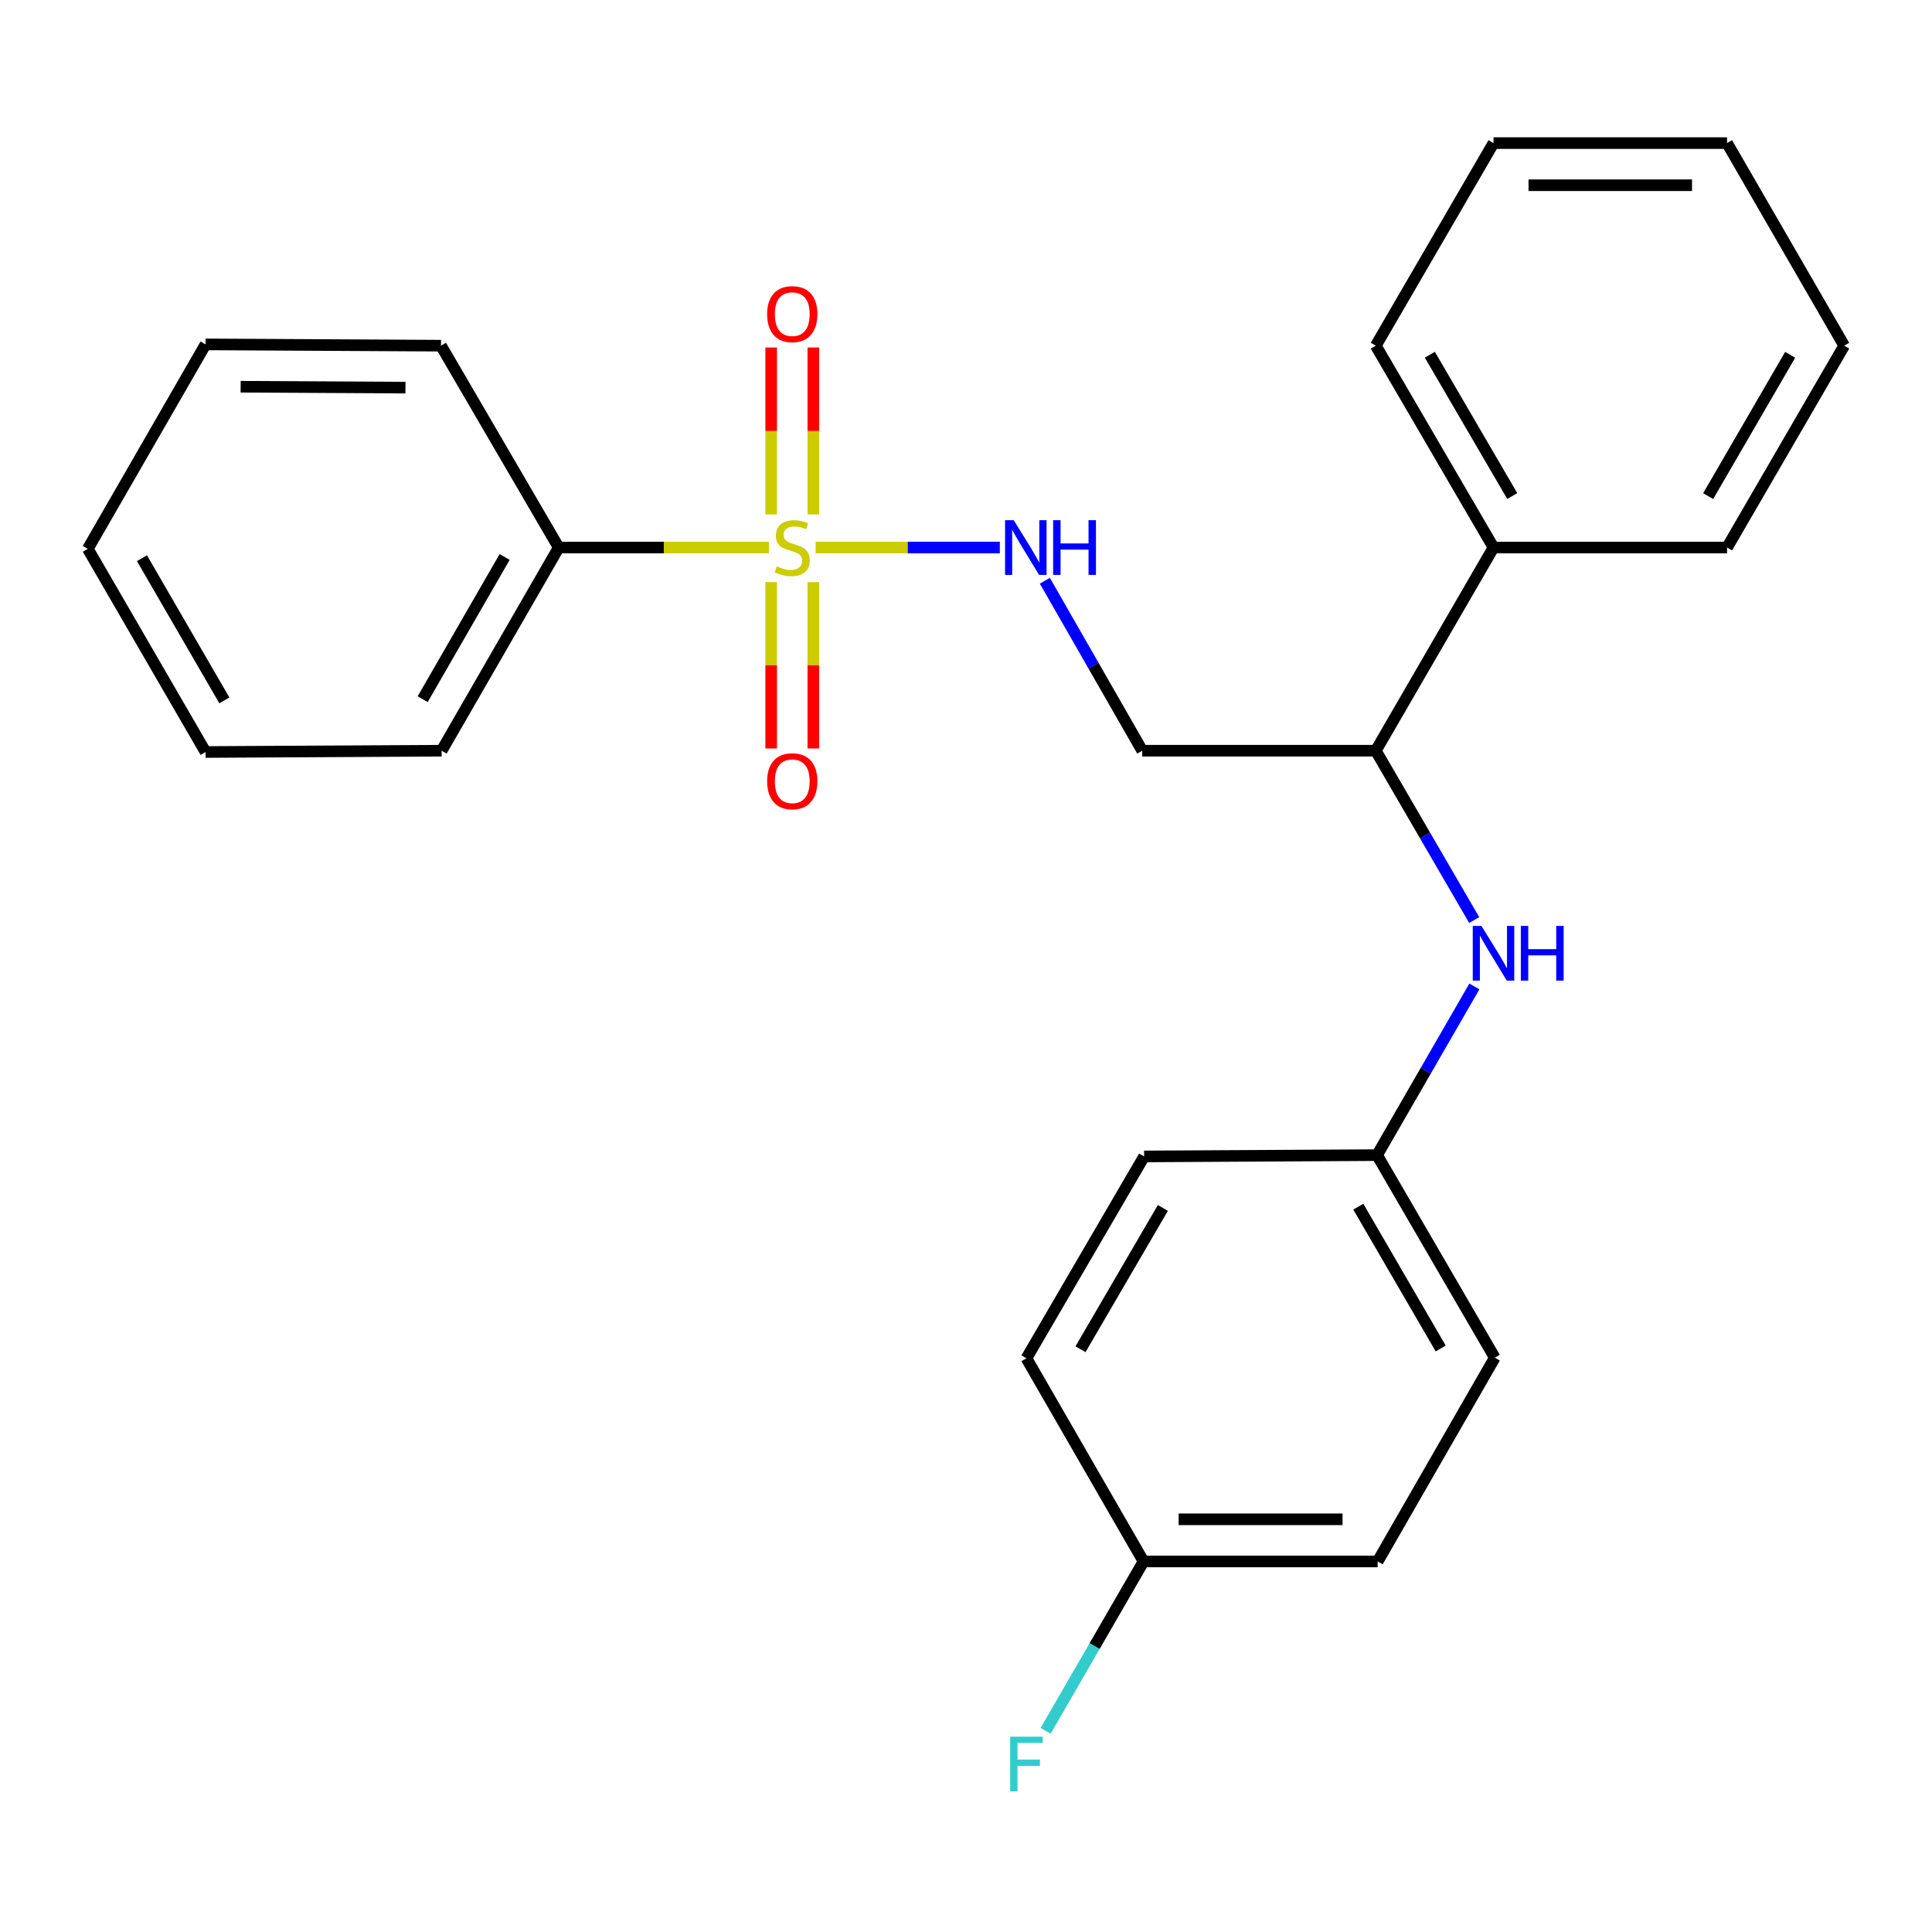 <?xml version='1.0' encoding='iso-8859-1'?>
<svg version='1.1' baseProfile='full'
              xmlns='http://www.w3.org/2000/svg'
                      xmlns:rdkit='http://www.rdkit.org/xml'
                      xmlns:xlink='http://www.w3.org/1999/xlink'
                  xml:space='preserve'
width='1000px' height='1000px' viewBox='0 0 1000 1000'>
<!-- END OF HEADER -->
<rect style='opacity:1.0;fill:#FFFFFF;stroke:none' width='1000' height='1000' x='0' y='0'> </rect>
<path class='bond-0' d='M 422.172,283.408 L 469.837,283.408' style='fill:none;fill-rule:evenodd;stroke:#CCCC00;stroke-width:6px;stroke-linecap:butt;stroke-linejoin:miter;stroke-opacity:1' />
<path class='bond-0' d='M 469.837,283.408 L 517.503,283.408' style='fill:none;fill-rule:evenodd;stroke:#0000FF;stroke-width:6px;stroke-linecap:butt;stroke-linejoin:miter;stroke-opacity:1' />
<path class='bond-2' d='M 399.164,301.31 L 399.164,344.352' style='fill:none;fill-rule:evenodd;stroke:#CCCC00;stroke-width:6px;stroke-linecap:butt;stroke-linejoin:miter;stroke-opacity:1' />
<path class='bond-2' d='M 399.164,344.352 L 399.164,387.394' style='fill:none;fill-rule:evenodd;stroke:#FF0000;stroke-width:6px;stroke-linecap:butt;stroke-linejoin:miter;stroke-opacity:1' />
<path class='bond-2' d='M 420.977,301.31 L 420.977,344.352' style='fill:none;fill-rule:evenodd;stroke:#CCCC00;stroke-width:6px;stroke-linecap:butt;stroke-linejoin:miter;stroke-opacity:1' />
<path class='bond-2' d='M 420.977,344.352 L 420.977,387.394' style='fill:none;fill-rule:evenodd;stroke:#FF0000;stroke-width:6px;stroke-linecap:butt;stroke-linejoin:miter;stroke-opacity:1' />
<path class='bond-3' d='M 420.977,266.266 L 420.977,223.068' style='fill:none;fill-rule:evenodd;stroke:#CCCC00;stroke-width:6px;stroke-linecap:butt;stroke-linejoin:miter;stroke-opacity:1' />
<path class='bond-3' d='M 420.977,223.068 L 420.977,179.87' style='fill:none;fill-rule:evenodd;stroke:#FF0000;stroke-width:6px;stroke-linecap:butt;stroke-linejoin:miter;stroke-opacity:1' />
<path class='bond-3' d='M 399.164,266.266 L 399.164,223.068' style='fill:none;fill-rule:evenodd;stroke:#CCCC00;stroke-width:6px;stroke-linecap:butt;stroke-linejoin:miter;stroke-opacity:1' />
<path class='bond-3' d='M 399.164,223.068 L 399.164,179.87' style='fill:none;fill-rule:evenodd;stroke:#FF0000;stroke-width:6px;stroke-linecap:butt;stroke-linejoin:miter;stroke-opacity:1' />
<path class='bond-5' d='M 397.968,283.408 L 343.579,283.408' style='fill:none;fill-rule:evenodd;stroke:#CCCC00;stroke-width:6px;stroke-linecap:butt;stroke-linejoin:miter;stroke-opacity:1' />
<path class='bond-5' d='M 343.579,283.408 L 289.19,283.408' style='fill:none;fill-rule:evenodd;stroke:#000000;stroke-width:6px;stroke-linecap:butt;stroke-linejoin:miter;stroke-opacity:1' />
<path class='bond-4' d='M 540.814,300.598 L 566.02,344.578' style='fill:none;fill-rule:evenodd;stroke:#0000FF;stroke-width:6px;stroke-linecap:butt;stroke-linejoin:miter;stroke-opacity:1' />
<path class='bond-4' d='M 566.02,344.578 L 591.227,388.559' style='fill:none;fill-rule:evenodd;stroke:#000000;stroke-width:6px;stroke-linecap:butt;stroke-linejoin:miter;stroke-opacity:1' />
<path class='bond-1' d='M 763.047,476.214 L 737.577,432.386' style='fill:none;fill-rule:evenodd;stroke:#0000FF;stroke-width:6px;stroke-linecap:butt;stroke-linejoin:miter;stroke-opacity:1' />
<path class='bond-1' d='M 737.577,432.386 L 712.107,388.559' style='fill:none;fill-rule:evenodd;stroke:#000000;stroke-width:6px;stroke-linecap:butt;stroke-linejoin:miter;stroke-opacity:1' />
<path class='bond-8' d='M 763.131,510.582 L 737.952,554.236' style='fill:none;fill-rule:evenodd;stroke:#0000FF;stroke-width:6px;stroke-linecap:butt;stroke-linejoin:miter;stroke-opacity:1' />
<path class='bond-8' d='M 737.952,554.236 L 712.773,597.89' style='fill:none;fill-rule:evenodd;stroke:#000000;stroke-width:6px;stroke-linecap:butt;stroke-linejoin:miter;stroke-opacity:1' />
<path class='bond-6' d='M 591.227,388.559 L 712.107,388.559' style='fill:none;fill-rule:evenodd;stroke:#000000;stroke-width:6px;stroke-linecap:butt;stroke-linejoin:miter;stroke-opacity:1' />
<path class='bond-15' d='M 289.19,283.408 L 228.586,388.559' style='fill:none;fill-rule:evenodd;stroke:#000000;stroke-width:6px;stroke-linecap:butt;stroke-linejoin:miter;stroke-opacity:1' />
<path class='bond-15' d='M 261.201,288.288 L 218.778,361.894' style='fill:none;fill-rule:evenodd;stroke:#000000;stroke-width:6px;stroke-linecap:butt;stroke-linejoin:miter;stroke-opacity:1' />
<path class='bond-16' d='M 289.19,283.408 L 228.259,178.924' style='fill:none;fill-rule:evenodd;stroke:#000000;stroke-width:6px;stroke-linecap:butt;stroke-linejoin:miter;stroke-opacity:1' />
<path class='bond-7' d='M 712.107,388.559 L 773.038,283.408' style='fill:none;fill-rule:evenodd;stroke:#000000;stroke-width:6px;stroke-linecap:butt;stroke-linejoin:miter;stroke-opacity:1' />
<path class='bond-17' d='M 773.038,283.408 L 712.107,178.924' style='fill:none;fill-rule:evenodd;stroke:#000000;stroke-width:6px;stroke-linecap:butt;stroke-linejoin:miter;stroke-opacity:1' />
<path class='bond-17' d='M 782.741,256.747 L 740.089,183.608' style='fill:none;fill-rule:evenodd;stroke:#000000;stroke-width:6px;stroke-linecap:butt;stroke-linejoin:miter;stroke-opacity:1' />
<path class='bond-18' d='M 773.038,283.408 L 893.918,283.408' style='fill:none;fill-rule:evenodd;stroke:#000000;stroke-width:6px;stroke-linecap:butt;stroke-linejoin:miter;stroke-opacity:1' />
<path class='bond-11' d='M 712.773,597.89 L 592.196,598.569' style='fill:none;fill-rule:evenodd;stroke:#000000;stroke-width:6px;stroke-linecap:butt;stroke-linejoin:miter;stroke-opacity:1' />
<path class='bond-12' d='M 712.773,597.89 L 773.704,702.738' style='fill:none;fill-rule:evenodd;stroke:#000000;stroke-width:6px;stroke-linecap:butt;stroke-linejoin:miter;stroke-opacity:1' />
<path class='bond-12' d='M 703.053,624.577 L 745.705,697.971' style='fill:none;fill-rule:evenodd;stroke:#000000;stroke-width:6px;stroke-linecap:butt;stroke-linejoin:miter;stroke-opacity:1' />
<path class='bond-9' d='M 591.893,808.203 L 713.076,808.203' style='fill:none;fill-rule:evenodd;stroke:#000000;stroke-width:6px;stroke-linecap:butt;stroke-linejoin:miter;stroke-opacity:1' />
<path class='bond-9' d='M 610.071,786.39 L 694.899,786.39' style='fill:none;fill-rule:evenodd;stroke:#000000;stroke-width:6px;stroke-linecap:butt;stroke-linejoin:miter;stroke-opacity:1' />
<path class='bond-10' d='M 591.893,808.203 L 566.553,852.039' style='fill:none;fill-rule:evenodd;stroke:#000000;stroke-width:6px;stroke-linecap:butt;stroke-linejoin:miter;stroke-opacity:1' />
<path class='bond-10' d='M 566.553,852.039 L 541.213,895.875' style='fill:none;fill-rule:evenodd;stroke:#33CCCC;stroke-width:6px;stroke-linecap:butt;stroke-linejoin:miter;stroke-opacity:1' />
<path class='bond-27' d='M 591.893,808.203 L 531.277,703.053' style='fill:none;fill-rule:evenodd;stroke:#000000;stroke-width:6px;stroke-linecap:butt;stroke-linejoin:miter;stroke-opacity:1' />
<path class='bond-13' d='M 592.196,598.569 L 531.277,703.053' style='fill:none;fill-rule:evenodd;stroke:#000000;stroke-width:6px;stroke-linecap:butt;stroke-linejoin:miter;stroke-opacity:1' />
<path class='bond-13' d='M 601.902,625.228 L 559.259,698.367' style='fill:none;fill-rule:evenodd;stroke:#000000;stroke-width:6px;stroke-linecap:butt;stroke-linejoin:miter;stroke-opacity:1' />
<path class='bond-14' d='M 773.704,702.738 L 713.076,808.203' style='fill:none;fill-rule:evenodd;stroke:#000000;stroke-width:6px;stroke-linecap:butt;stroke-linejoin:miter;stroke-opacity:1' />
<path class='bond-21' d='M 228.586,388.559 L 106.397,389.237' style='fill:none;fill-rule:evenodd;stroke:#000000;stroke-width:6px;stroke-linecap:butt;stroke-linejoin:miter;stroke-opacity:1' />
<path class='bond-22' d='M 228.259,178.924 L 106.397,178.257' style='fill:none;fill-rule:evenodd;stroke:#000000;stroke-width:6px;stroke-linecap:butt;stroke-linejoin:miter;stroke-opacity:1' />
<path class='bond-22' d='M 209.861,200.637 L 124.557,200.17' style='fill:none;fill-rule:evenodd;stroke:#000000;stroke-width:6px;stroke-linecap:butt;stroke-linejoin:miter;stroke-opacity:1' />
<path class='bond-20' d='M 712.107,178.924 L 773.038,74.064' style='fill:none;fill-rule:evenodd;stroke:#000000;stroke-width:6px;stroke-linecap:butt;stroke-linejoin:miter;stroke-opacity:1' />
<path class='bond-19' d='M 893.918,283.408 L 954.545,178.924' style='fill:none;fill-rule:evenodd;stroke:#000000;stroke-width:6px;stroke-linecap:butt;stroke-linejoin:miter;stroke-opacity:1' />
<path class='bond-19' d='M 884.145,256.788 L 926.585,183.649' style='fill:none;fill-rule:evenodd;stroke:#000000;stroke-width:6px;stroke-linecap:butt;stroke-linejoin:miter;stroke-opacity:1' />
<path class='bond-23' d='M 954.545,178.924 L 893.918,74.064' style='fill:none;fill-rule:evenodd;stroke:#000000;stroke-width:6px;stroke-linecap:butt;stroke-linejoin:miter;stroke-opacity:1' />
<path class='bond-26' d='M 773.038,74.064 L 893.918,74.064' style='fill:none;fill-rule:evenodd;stroke:#000000;stroke-width:6px;stroke-linecap:butt;stroke-linejoin:miter;stroke-opacity:1' />
<path class='bond-26' d='M 791.17,95.877 L 875.786,95.877' style='fill:none;fill-rule:evenodd;stroke:#000000;stroke-width:6px;stroke-linecap:butt;stroke-linejoin:miter;stroke-opacity:1' />
<path class='bond-25' d='M 106.397,389.237 L 45.455,284.075' style='fill:none;fill-rule:evenodd;stroke:#000000;stroke-width:6px;stroke-linecap:butt;stroke-linejoin:miter;stroke-opacity:1' />
<path class='bond-25' d='M 116.129,362.526 L 73.469,288.912' style='fill:none;fill-rule:evenodd;stroke:#000000;stroke-width:6px;stroke-linecap:butt;stroke-linejoin:miter;stroke-opacity:1' />
<path class='bond-24' d='M 106.397,178.257 L 45.455,284.075' style='fill:none;fill-rule:evenodd;stroke:#000000;stroke-width:6px;stroke-linecap:butt;stroke-linejoin:miter;stroke-opacity:1' />
<path  class='atom-0' d='M 402.07 293.128
Q 402.39 293.248, 403.71 293.808
Q 405.03 294.368, 406.47 294.728
Q 407.95 295.048, 409.39 295.048
Q 412.07 295.048, 413.63 293.768
Q 415.19 292.448, 415.19 290.168
Q 415.19 288.608, 414.39 287.648
Q 413.63 286.688, 412.43 286.168
Q 411.23 285.648, 409.23 285.048
Q 406.71 284.288, 405.19 283.568
Q 403.71 282.848, 402.63 281.328
Q 401.59 279.808, 401.59 277.248
Q 401.59 273.688, 403.99 271.488
Q 406.43 269.288, 411.23 269.288
Q 414.51 269.288, 418.23 270.848
L 417.31 273.928
Q 413.91 272.528, 411.35 272.528
Q 408.59 272.528, 407.07 273.688
Q 405.55 274.808, 405.59 276.768
Q 405.59 278.288, 406.35 279.208
Q 407.15 280.128, 408.27 280.648
Q 409.43 281.168, 411.35 281.768
Q 413.91 282.568, 415.43 283.368
Q 416.95 284.168, 418.03 285.808
Q 419.15 287.408, 419.15 290.168
Q 419.15 294.088, 416.51 296.208
Q 413.91 298.288, 409.55 298.288
Q 407.03 298.288, 405.11 297.728
Q 403.23 297.208, 400.99 296.288
L 402.07 293.128
' fill='#CCCC00'/>
<path  class='atom-1' d='M 524.702 269.248
L 533.982 284.248
Q 534.902 285.728, 536.382 288.408
Q 537.862 291.088, 537.942 291.248
L 537.942 269.248
L 541.702 269.248
L 541.702 297.568
L 537.822 297.568
L 527.862 281.168
Q 526.702 279.248, 525.462 277.048
Q 524.262 274.848, 523.902 274.168
L 523.902 297.568
L 520.222 297.568
L 520.222 269.248
L 524.702 269.248
' fill='#0000FF'/>
<path  class='atom-1' d='M 545.102 269.248
L 548.942 269.248
L 548.942 281.288
L 563.422 281.288
L 563.422 269.248
L 567.262 269.248
L 567.262 297.568
L 563.422 297.568
L 563.422 284.488
L 548.942 284.488
L 548.942 297.568
L 545.102 297.568
L 545.102 269.248
' fill='#0000FF'/>
<path  class='atom-2' d='M 766.778 479.246
L 776.058 494.246
Q 776.978 495.726, 778.458 498.406
Q 779.938 501.086, 780.018 501.246
L 780.018 479.246
L 783.778 479.246
L 783.778 507.566
L 779.898 507.566
L 769.938 491.166
Q 768.778 489.246, 767.538 487.046
Q 766.338 484.846, 765.978 484.166
L 765.978 507.566
L 762.298 507.566
L 762.298 479.246
L 766.778 479.246
' fill='#0000FF'/>
<path  class='atom-2' d='M 787.178 479.246
L 791.018 479.246
L 791.018 491.286
L 805.498 491.286
L 805.498 479.246
L 809.338 479.246
L 809.338 507.566
L 805.498 507.566
L 805.498 494.486
L 791.018 494.486
L 791.018 507.566
L 787.178 507.566
L 787.178 479.246
' fill='#0000FF'/>
<path  class='atom-3' d='M 397.07 404.368
Q 397.07 397.568, 400.43 393.768
Q 403.79 389.968, 410.07 389.968
Q 416.35 389.968, 419.71 393.768
Q 423.07 397.568, 423.07 404.368
Q 423.07 411.248, 419.67 415.168
Q 416.27 419.048, 410.07 419.048
Q 403.83 419.048, 400.43 415.168
Q 397.07 411.288, 397.07 404.368
M 410.07 415.848
Q 414.39 415.848, 416.71 412.968
Q 419.07 410.048, 419.07 404.368
Q 419.07 398.808, 416.71 396.008
Q 414.39 393.168, 410.07 393.168
Q 405.75 393.168, 403.39 395.968
Q 401.07 398.768, 401.07 404.368
Q 401.07 410.088, 403.39 412.968
Q 405.75 415.848, 410.07 415.848
' fill='#FF0000'/>
<path  class='atom-4' d='M 397.07 162.596
Q 397.07 155.796, 400.43 151.996
Q 403.79 148.196, 410.07 148.196
Q 416.35 148.196, 419.71 151.996
Q 423.07 155.796, 423.07 162.596
Q 423.07 169.476, 419.67 173.396
Q 416.27 177.276, 410.07 177.276
Q 403.83 177.276, 400.43 173.396
Q 397.07 169.516, 397.07 162.596
M 410.07 174.076
Q 414.39 174.076, 416.71 171.196
Q 419.07 168.276, 419.07 162.596
Q 419.07 157.036, 416.71 154.236
Q 414.39 151.396, 410.07 151.396
Q 405.75 151.396, 403.39 154.196
Q 401.07 156.996, 401.07 162.596
Q 401.07 168.316, 403.39 171.196
Q 405.75 174.076, 410.07 174.076
' fill='#FF0000'/>
<path  class='atom-11' d='M 522.857 898.903
L 539.697 898.903
L 539.697 902.143
L 526.657 902.143
L 526.657 910.743
L 538.257 910.743
L 538.257 914.023
L 526.657 914.023
L 526.657 927.223
L 522.857 927.223
L 522.857 898.903
' fill='#33CCCC'/>
</svg>
